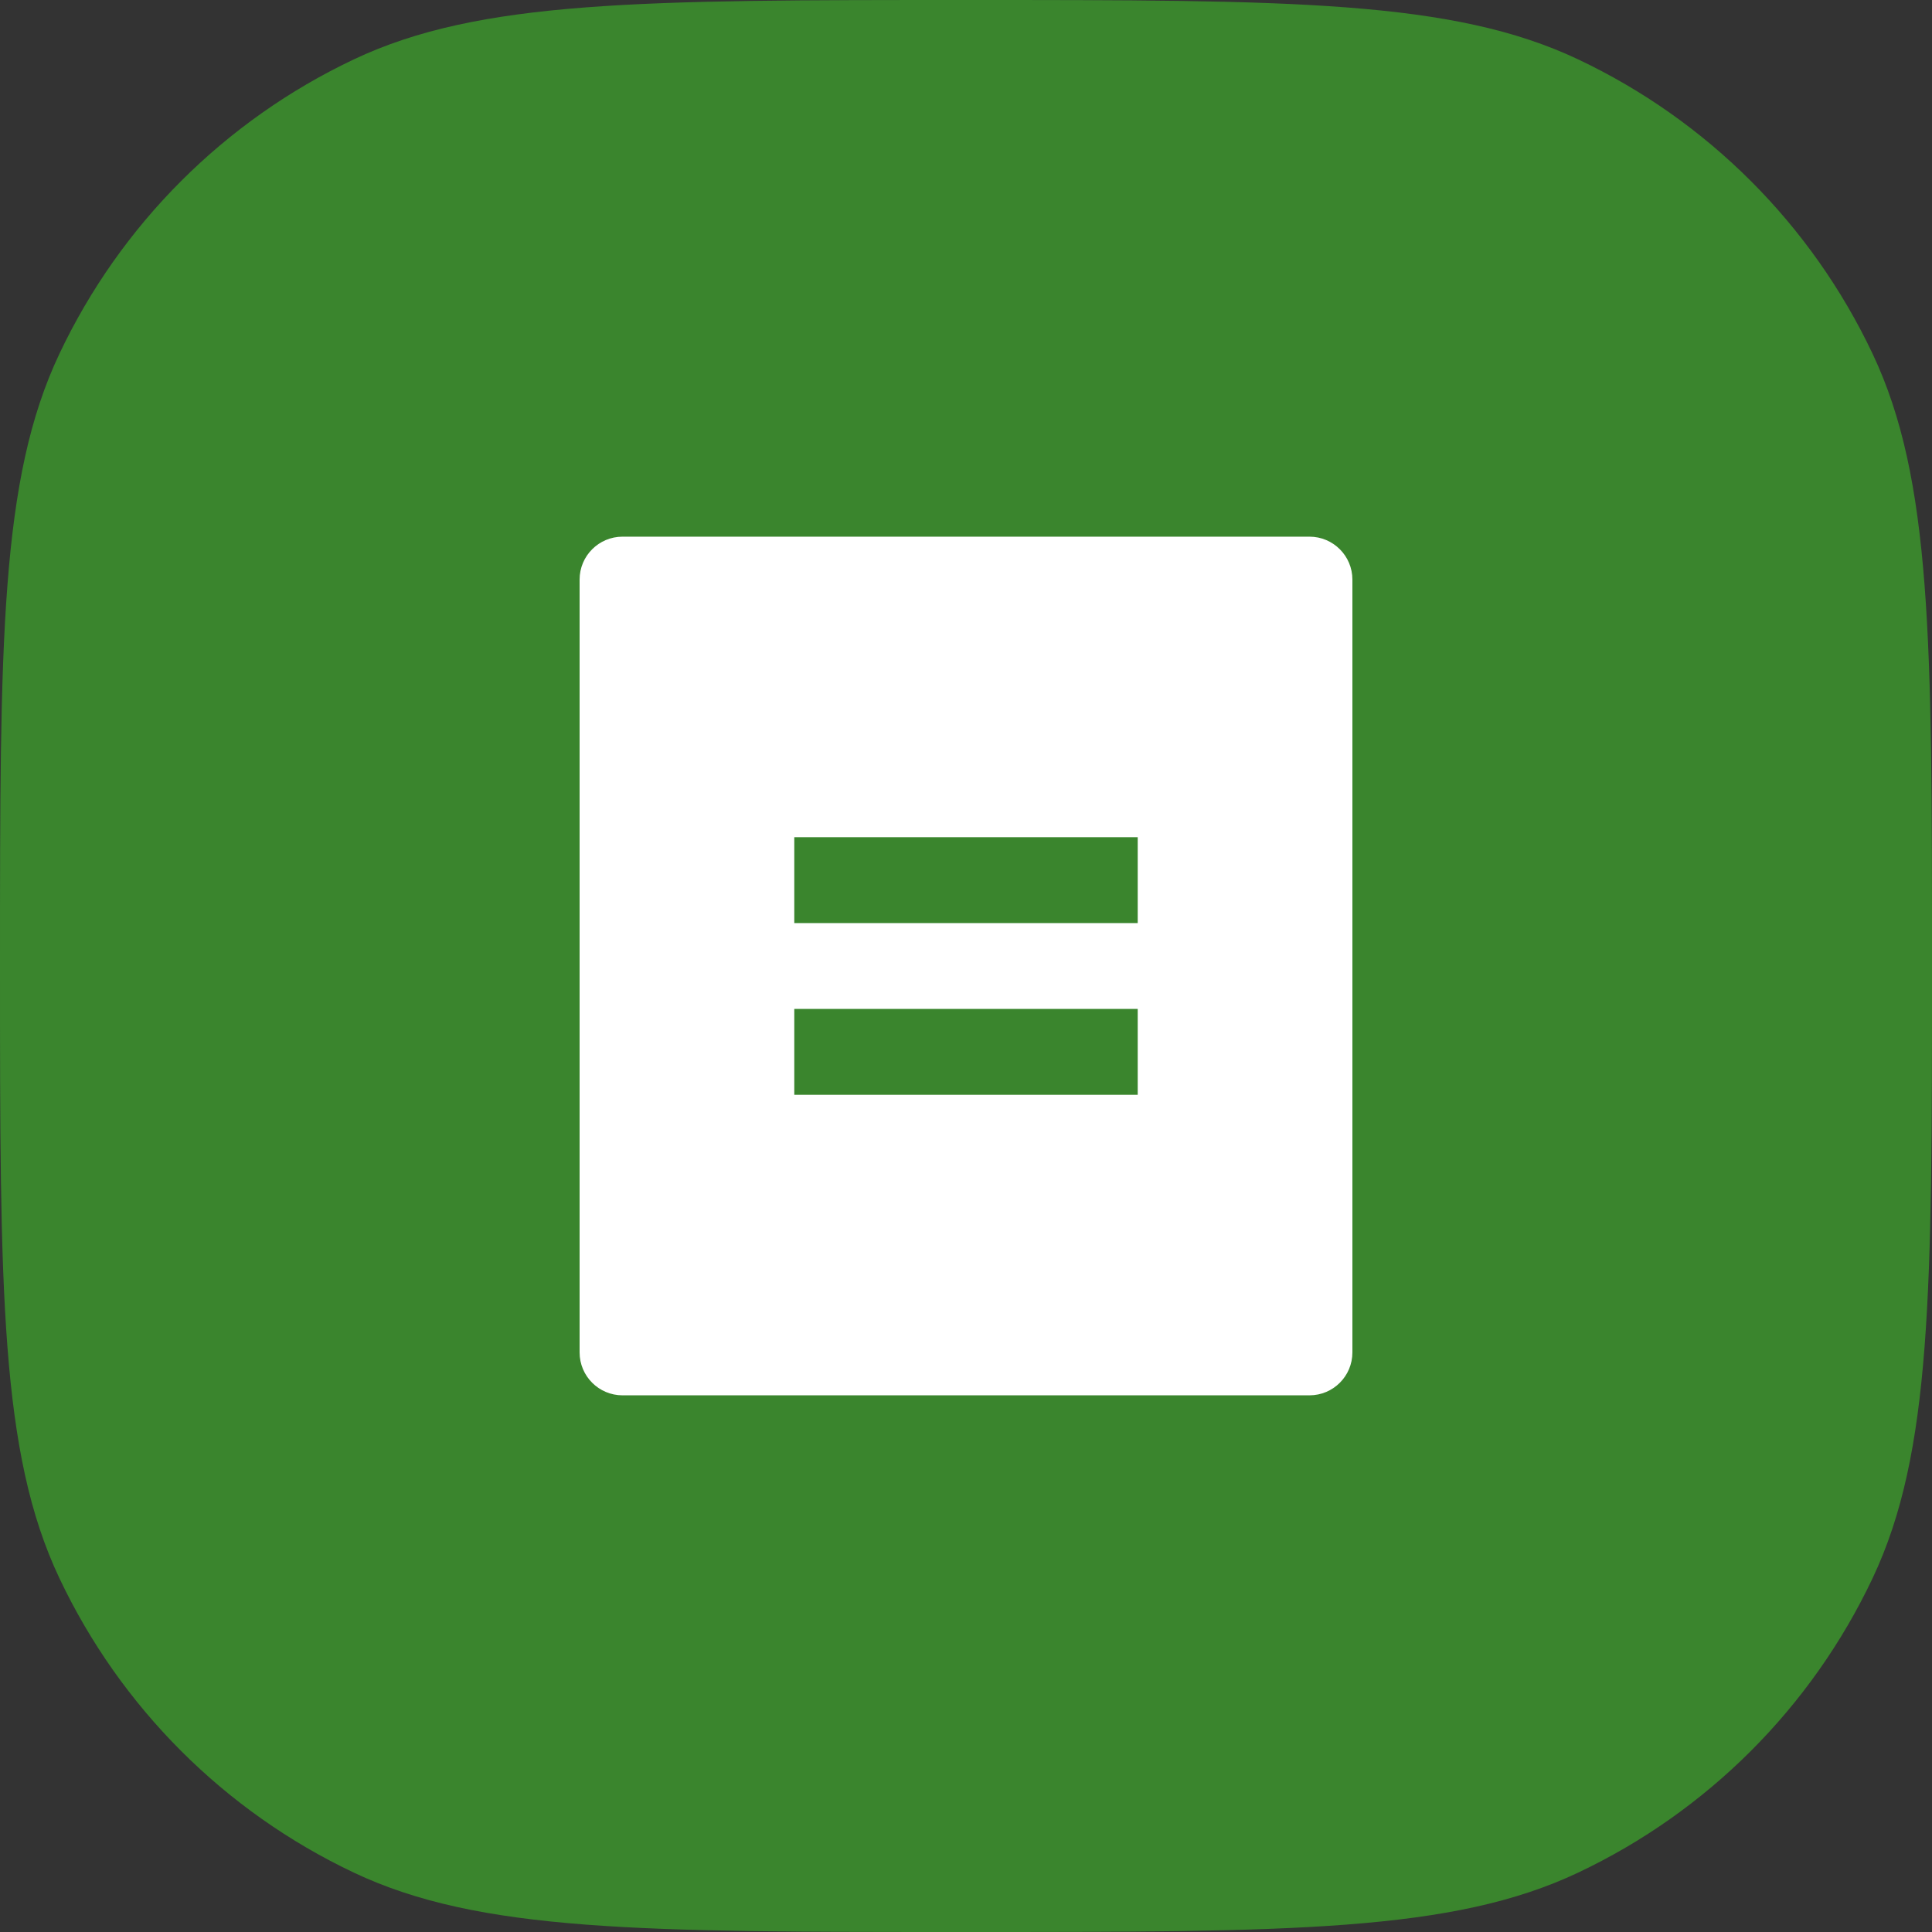 <?xml version="1.0" encoding="utf-8"?>
<svg xmlns="http://www.w3.org/2000/svg" fill="none" height="100%" overflow="visible" preserveAspectRatio="none" style="display: block;" viewBox="0 0 50 50" width="100%">
<rect x="0" y="0" width="50" height="50" fill="#333333" stroke="none"/>
<g id="Icon">
<g id="Vector">
<path d="M0 25C0 16.605 0 12.407 1.536 9.159C3.119 5.813 5.813 3.119 9.159 1.536C12.407 0 16.605 0 25 0C33.395 0 37.593 0 40.841 1.536C44.187 3.119 46.881 5.813 48.464 9.159C50 12.407 50 16.605 50 25C50 33.395 50 37.593 48.464 40.841C46.881 44.187 44.187 46.881 40.841 48.464C37.593 50 33.395 50 25 50C16.605 50 12.407 50 9.159 48.464C5.813 46.881 3.119 44.187 1.536 40.841C0 37.593 0 33.395 0 25Z" fill="#3A852D"/>
<path d="M33.889 36.111H16.111C15.498 36.111 15 35.614 15 35V15C15 14.386 15.498 13.889 16.111 13.889H33.889C34.503 13.889 35 14.386 35 15V35C35 35.614 34.503 36.111 33.889 36.111ZM20.556 21.667V23.889H29.444V21.667H20.556ZM20.556 26.111V28.333H29.444V26.111H20.556Z" fill="white"/>
</g>
</g>
</svg>